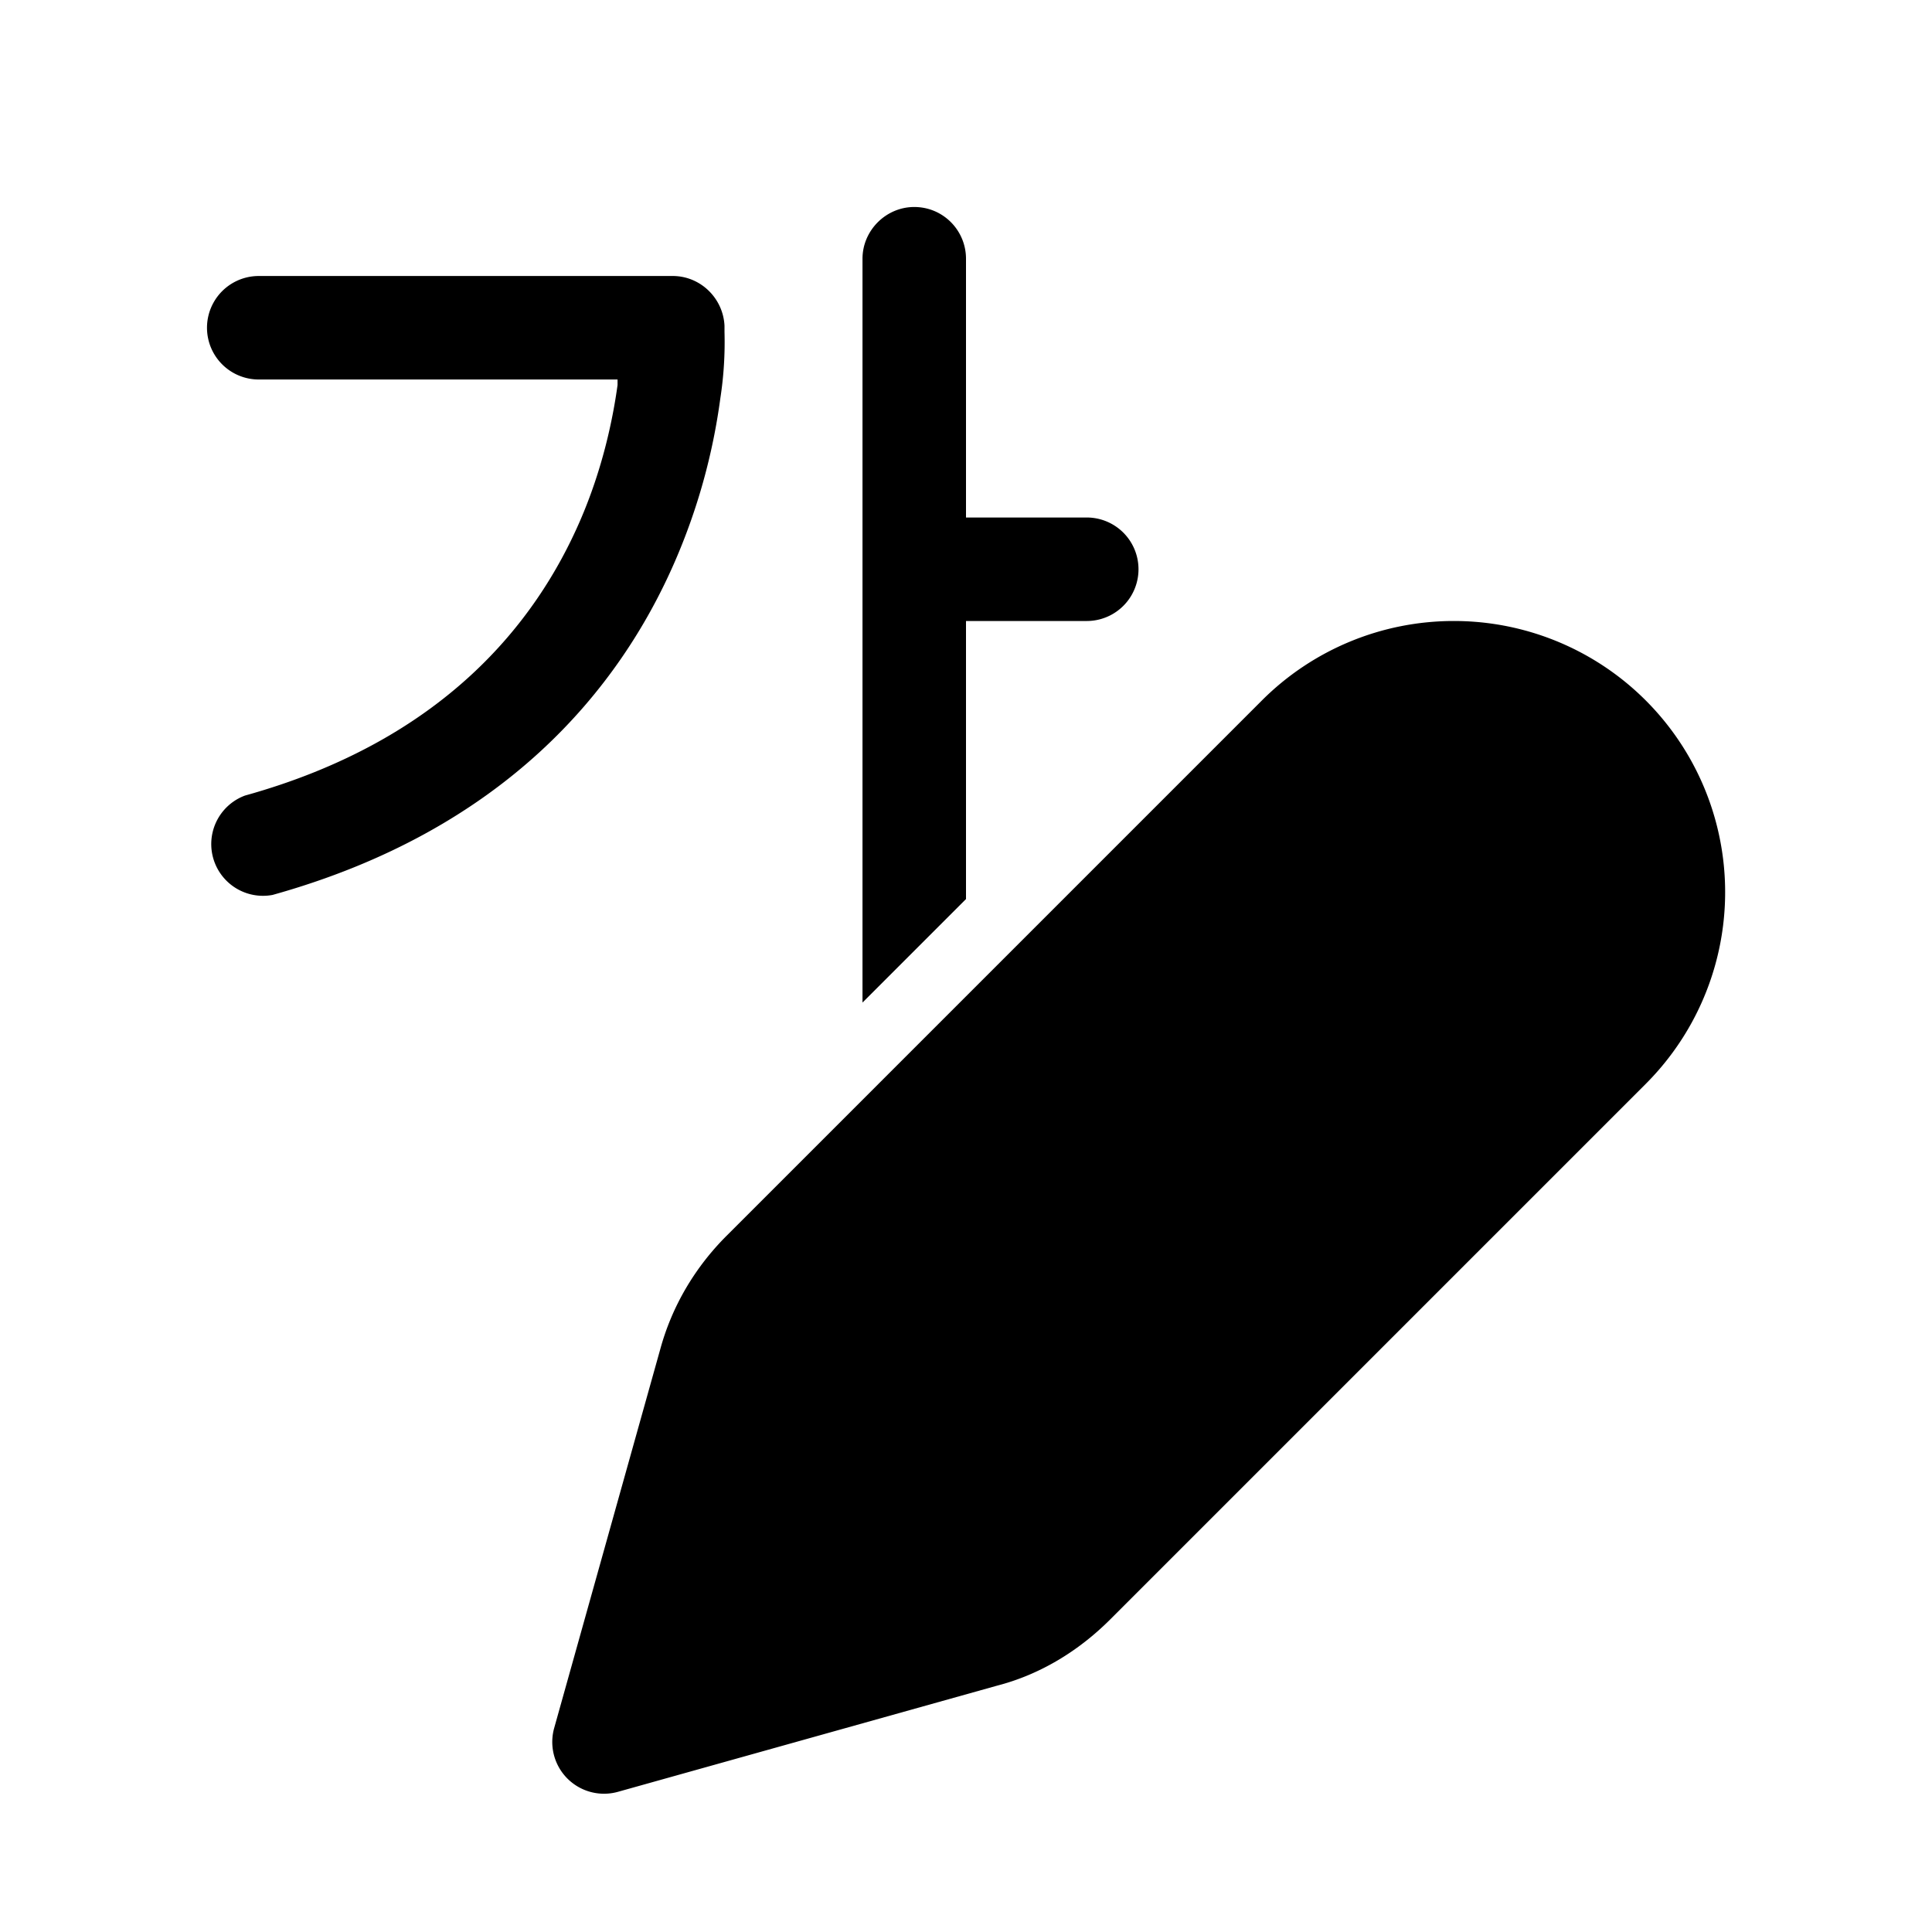 <svg width="28" height="28" viewBox="0 0 28 28" xmlns="http://www.w3.org/2000/svg"><path d="M21.07 9a3.93 3.93 0 0 1 2.78 6.71l-7.76 7.76c-.46.46-1.02.8-1.64.96l-5.5 1.54a.75.75 0 0 1-.92-.92l1.54-5.5c.17-.62.5-1.18.96-1.64l7.76-7.76A3.93 3.93 0 0 1 21.07 9Zm-7.82-6c.42 0 .75.34.75.75V7.5h1.75a.75.75 0 0 1 0 1.5H14v4.03l-1.5 1.5V3.75c0-.41.34-.75.75-.75Zm-3.5 1c.4 0 .73.32.75.72v.09a5.33 5.33 0 0 1-.06.96 8.9 8.9 0 0 1-.66 2.37c-.8 1.84-2.46 3.89-5.83 4.83a.75.75 0 0 1-.4-1.44c2.88-.8 4.22-2.51 4.86-3.99.32-.74.47-1.45.54-1.96V5.5h-5.2a.75.75 0 1 1 0-1.5h6Z"/></svg>